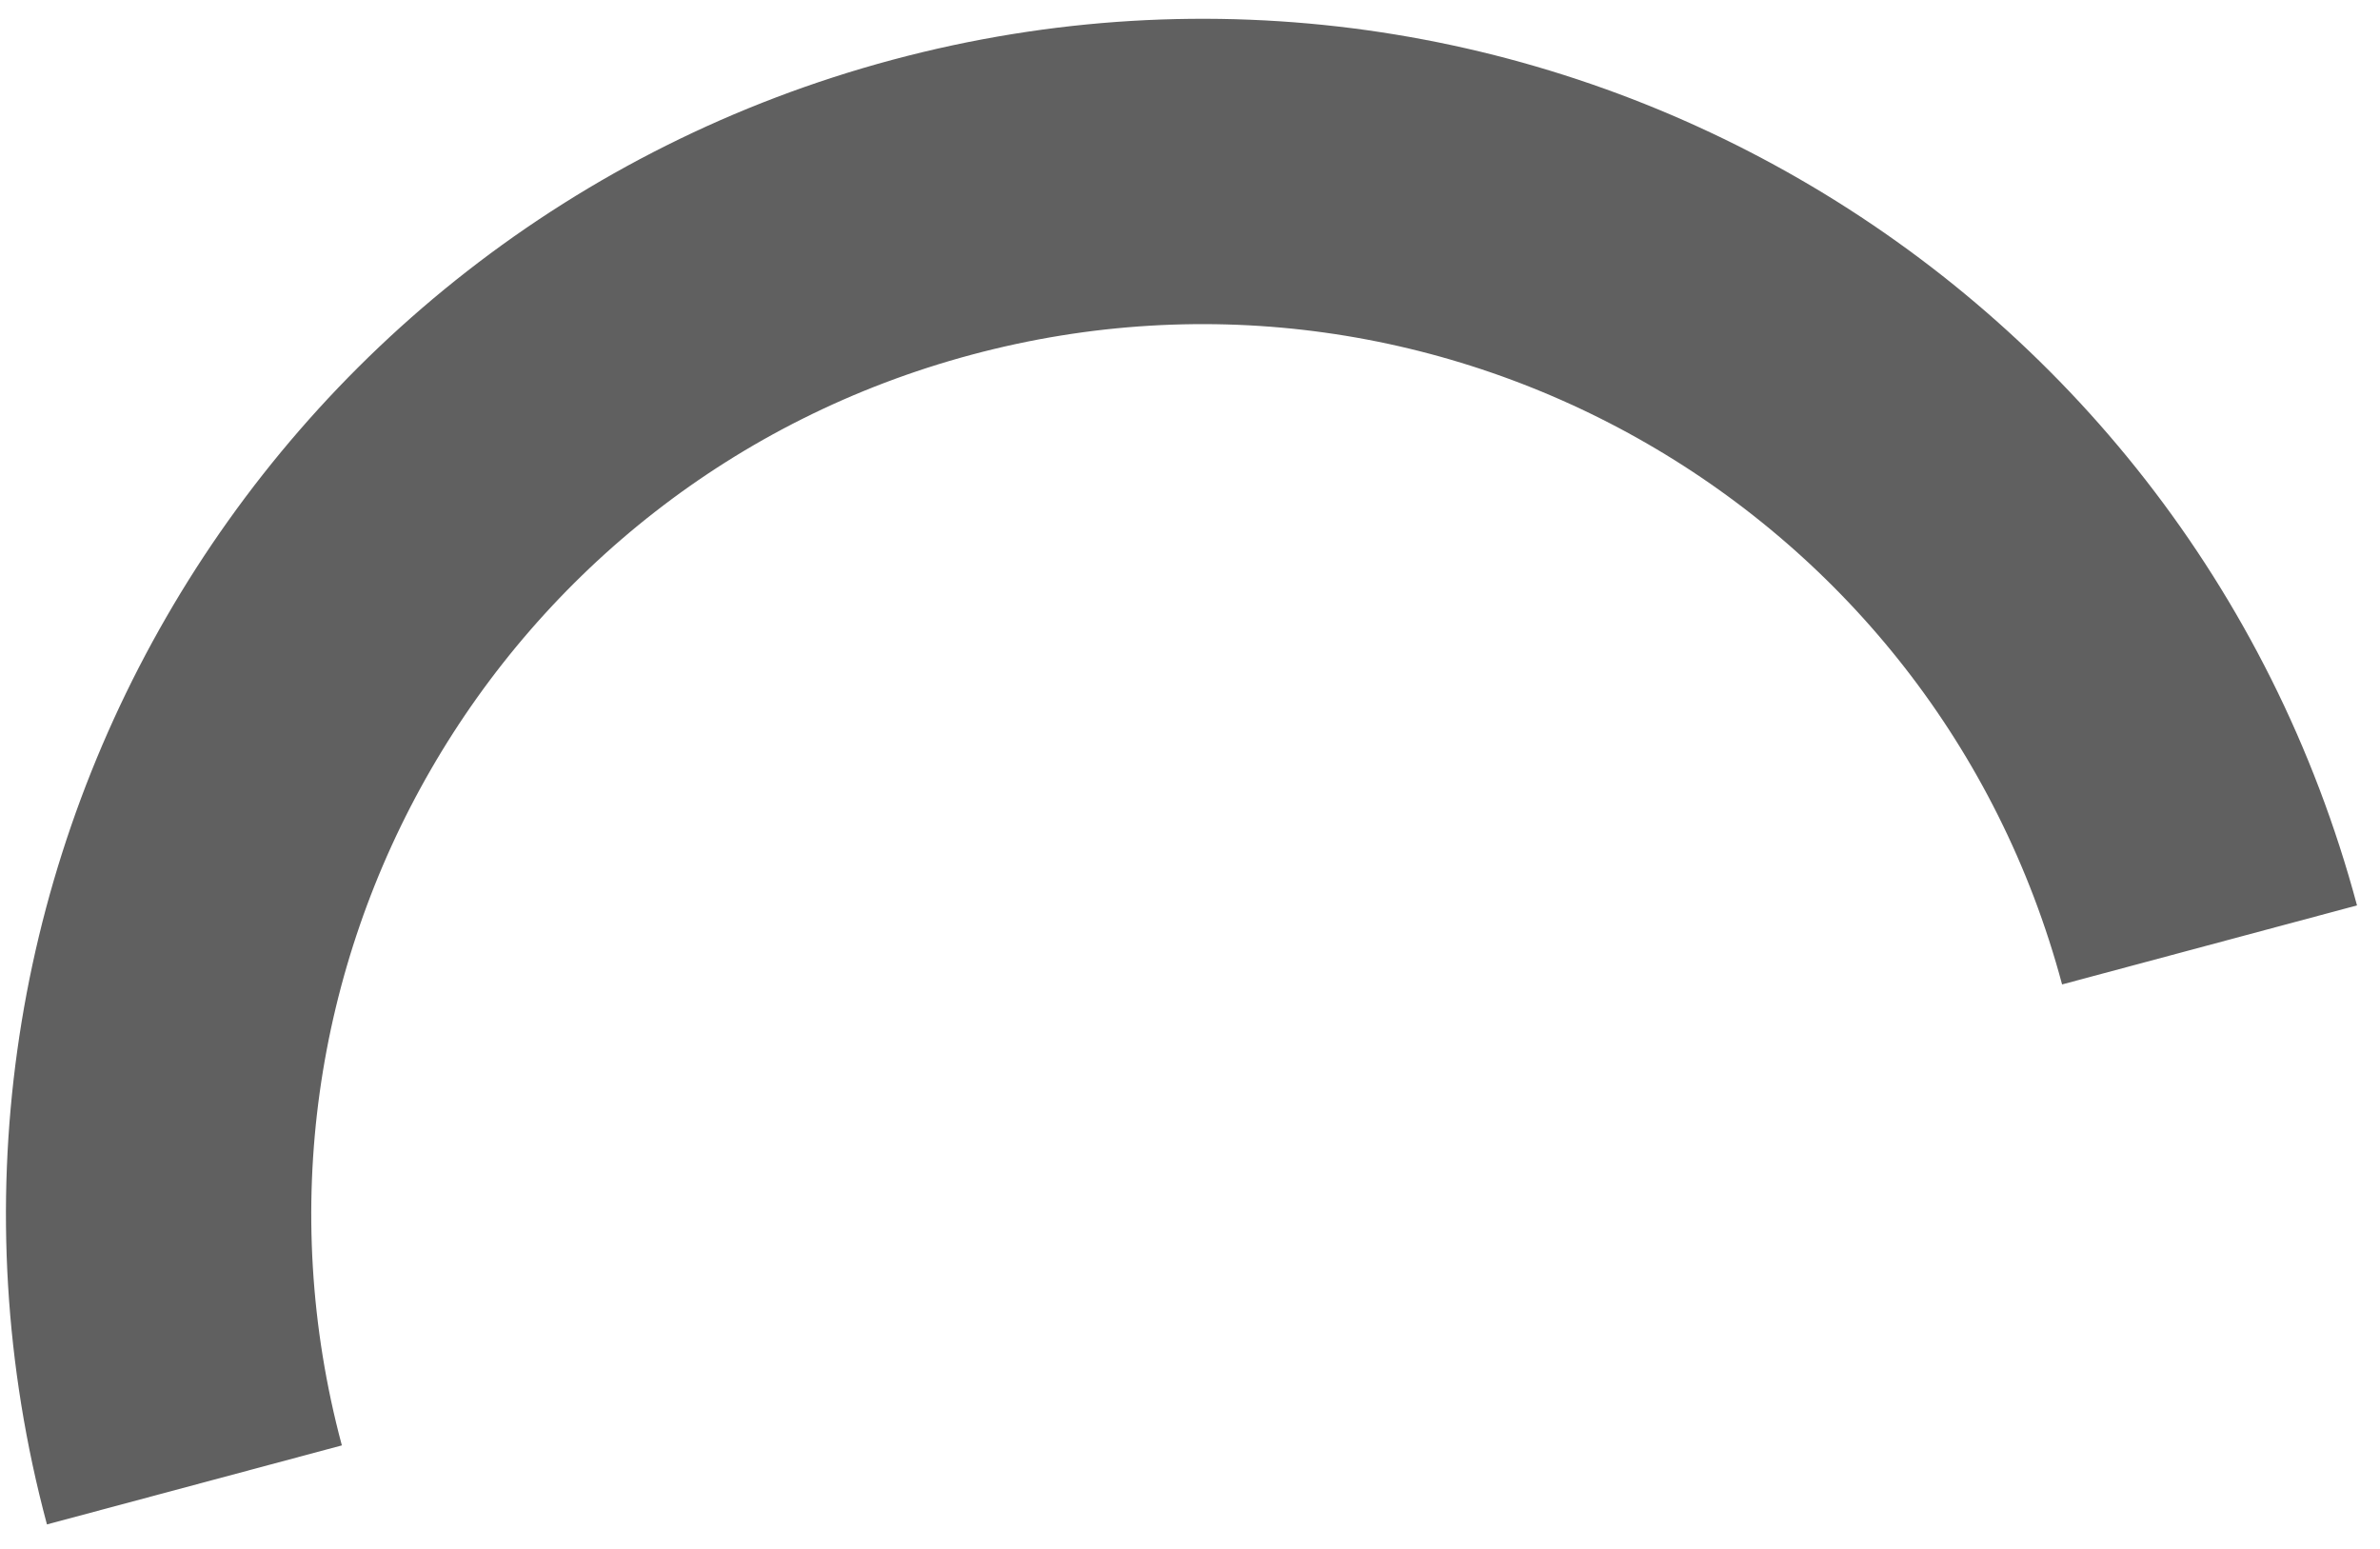 <?xml version="1.0" encoding="UTF-8"?> <svg xmlns="http://www.w3.org/2000/svg" width="63" height="41" viewBox="0 0 63 41" fill="none"> <path d="M5.146 39.304C1.199 24.573 9.941 9.433 24.671 5.486C39.401 1.539 54.541 10.28 58.488 25.011" stroke="#606060" stroke-width="8.082"></path> </svg> 
